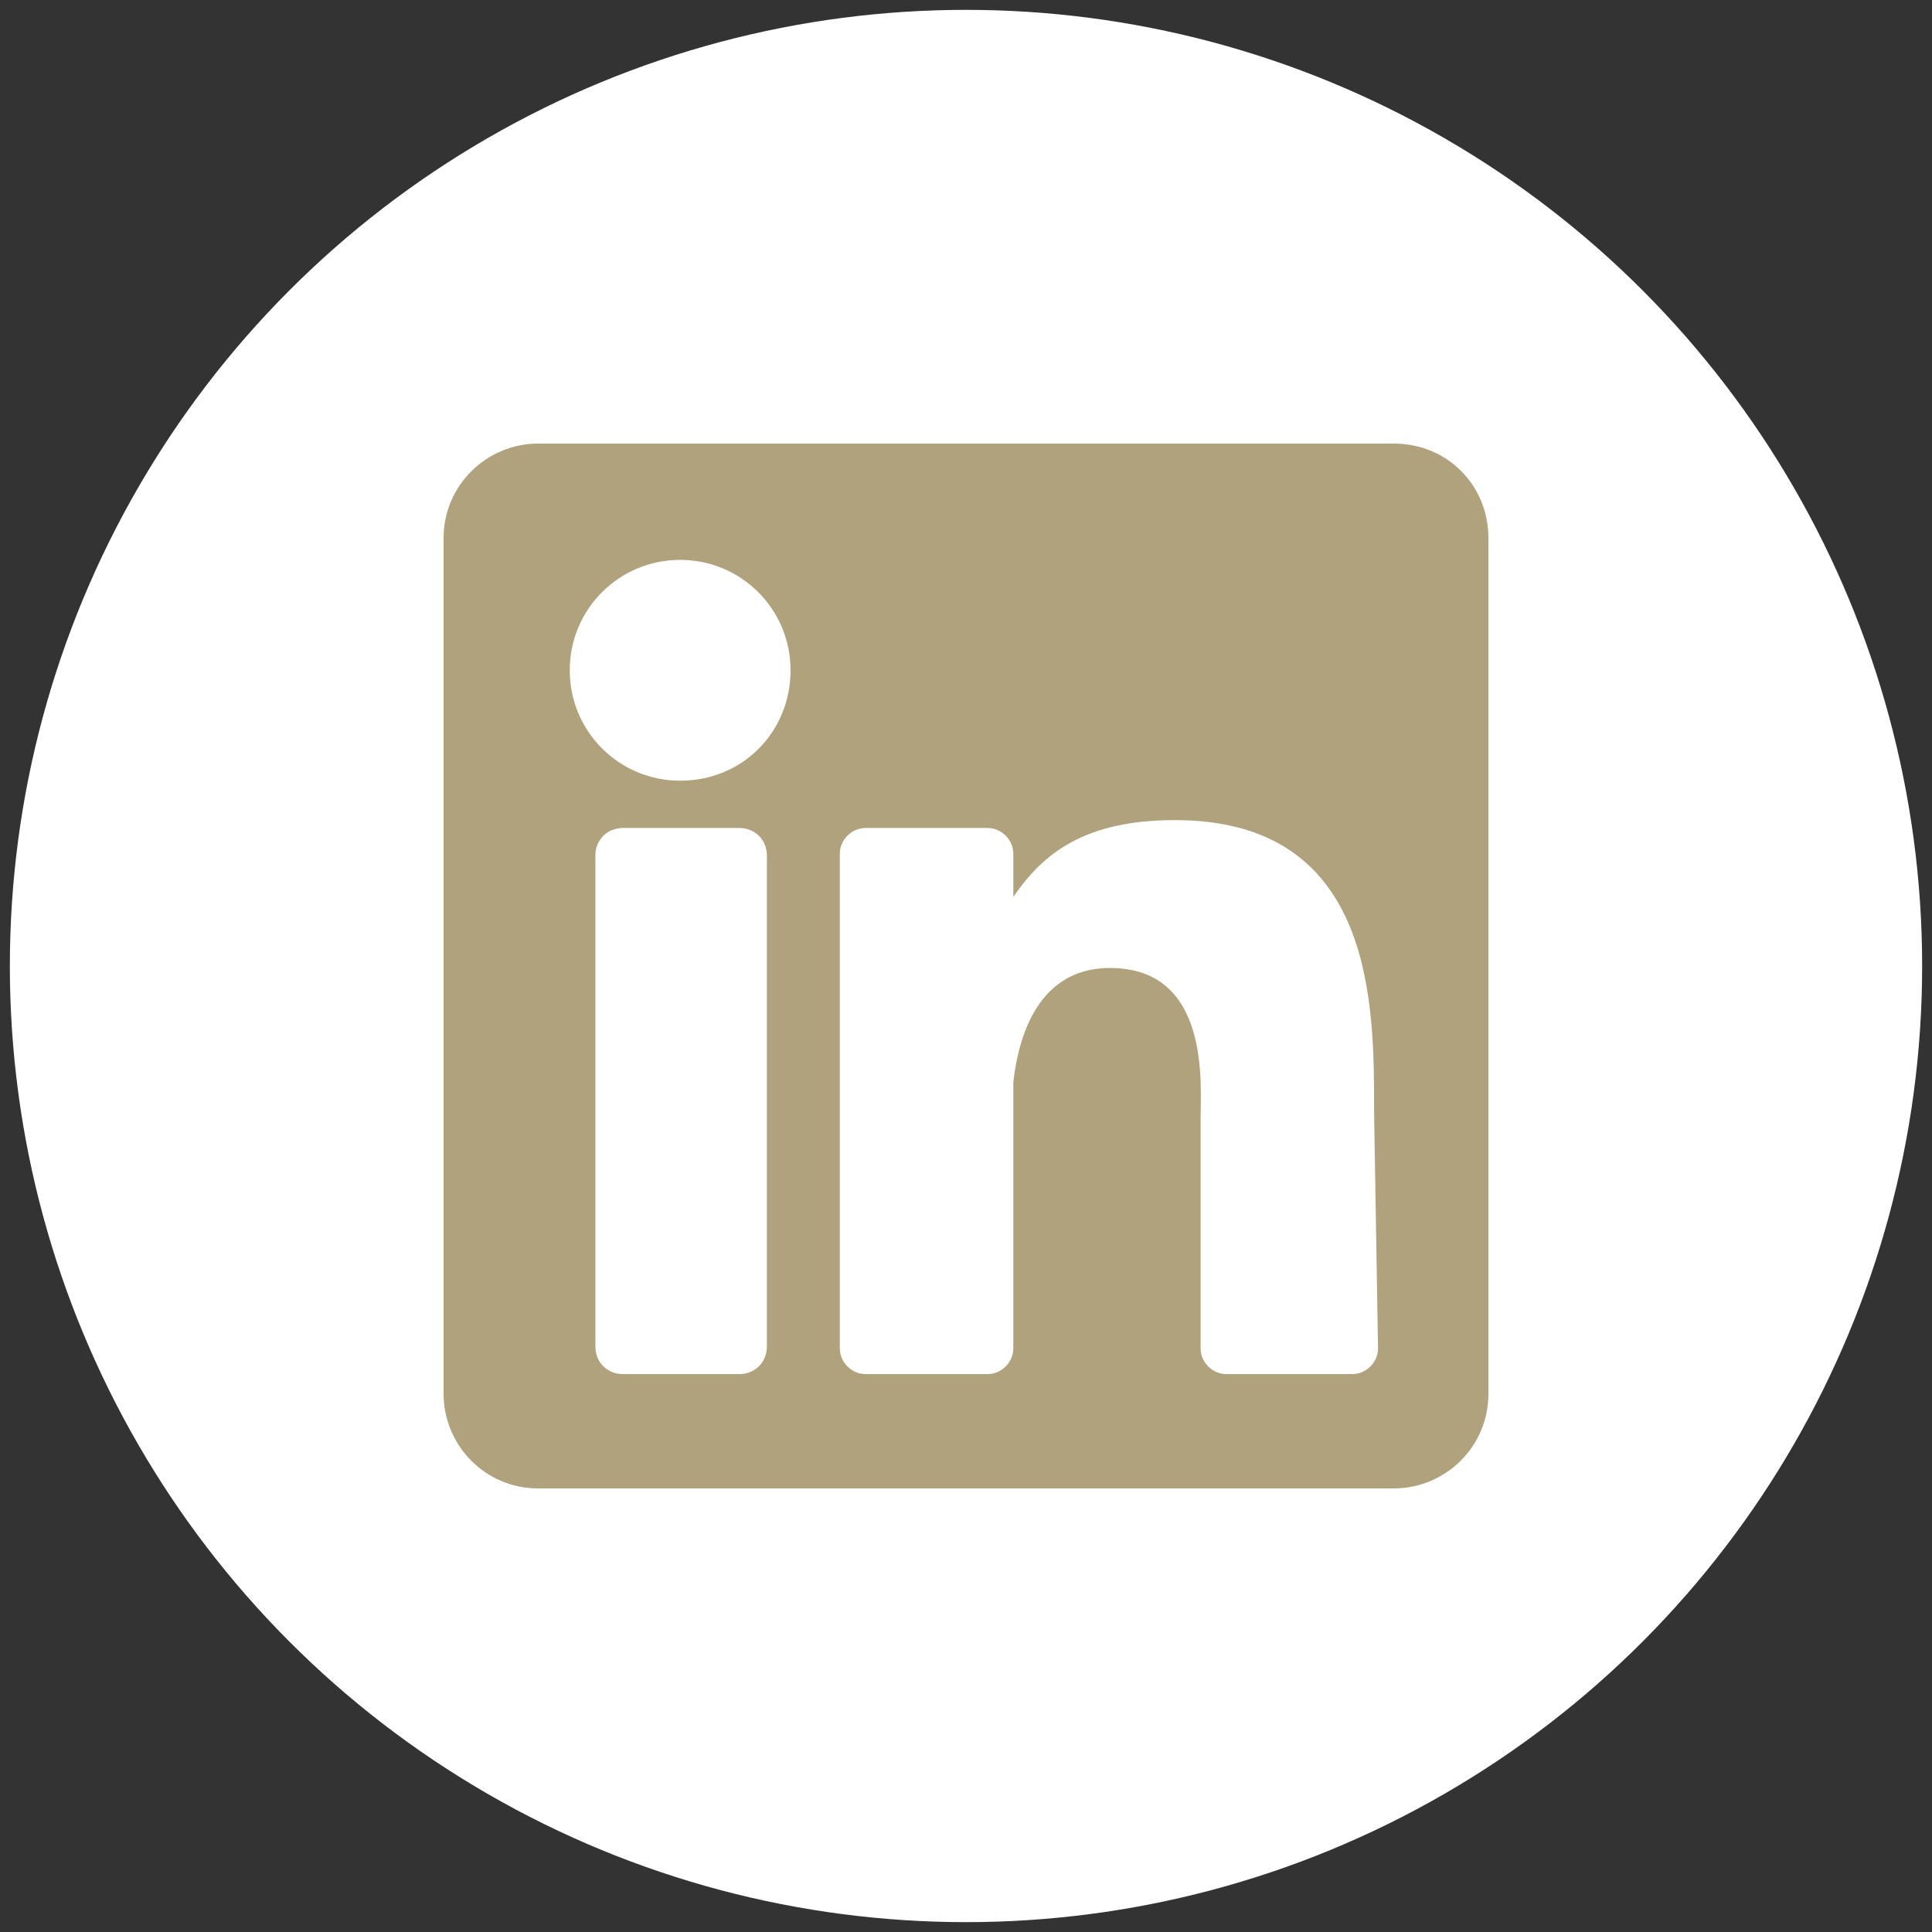 <?xml version="1.0" encoding="utf-8"?>
<!-- Generator: Adobe Illustrator 25.2.1, SVG Export Plug-In . SVG Version: 6.00 Build 0)  -->
<svg version="1.1" id="Layer_1" xmlns="http://www.w3.org/2000/svg" xmlns:xlink="http://www.w3.org/1999/xlink" x="0px" y="0px"
	 viewBox="0 0 98 98" style="enable-background:new 0 0 98 98;" xml:space="preserve">
<rect x="0" y="0" width="98" height="98" fill="#333333" stroke="none"/>
<style type="text/css">
	.st0{fill:#FFFFFF;}
	.st1{fill:#AFA27D;}
</style>
<g>
	<circle class="st0" cx="49" cy="49" r="48.5"/>
</g>
<path class="st1" d="M70.7,22.5H27.3c-2.6,0-4.8,2.1-4.8,4.8v43.4c0,2.6,2.1,4.8,4.8,4.8h43.4c2.6,0,4.8-2.1,4.8-4.8V27.3
	C75.5,24.6,73.4,22.5,70.7,22.5z M38.9,68.3c0,0.8-0.6,1.4-1.4,1.4h-5.9c-0.8,0-1.4-0.6-1.4-1.4V43.4c0-0.8,0.6-1.4,1.4-1.4h5.9
	c0.8,0,1.4,0.6,1.4,1.4V68.3z M34.5,39.6c-3.1,0-5.6-2.5-5.6-5.6s2.5-5.6,5.6-5.6s5.6,2.5,5.6,5.6S37.7,39.6,34.5,39.6z M69.9,68.4
	c0,0.7-0.6,1.3-1.3,1.3h-6.4c-0.7,0-1.3-0.6-1.3-1.3V56.7c0-1.7,0.5-7.6-4.6-7.6c-3.9,0-4.7,4-4.9,5.8v13.5c0,0.7-0.6,1.3-1.3,1.3
	h-6.2c-0.7,0-1.3-0.6-1.3-1.3V43.3c0-0.7,0.6-1.3,1.3-1.3h6.2c0.7,0,1.3,0.6,1.3,1.3v2.2c1.5-2.2,3.6-3.9,8.2-3.9
	c10.2,0,10.1,9.5,10.1,14.8L69.9,68.4L69.9,68.4z"/>
</svg>
